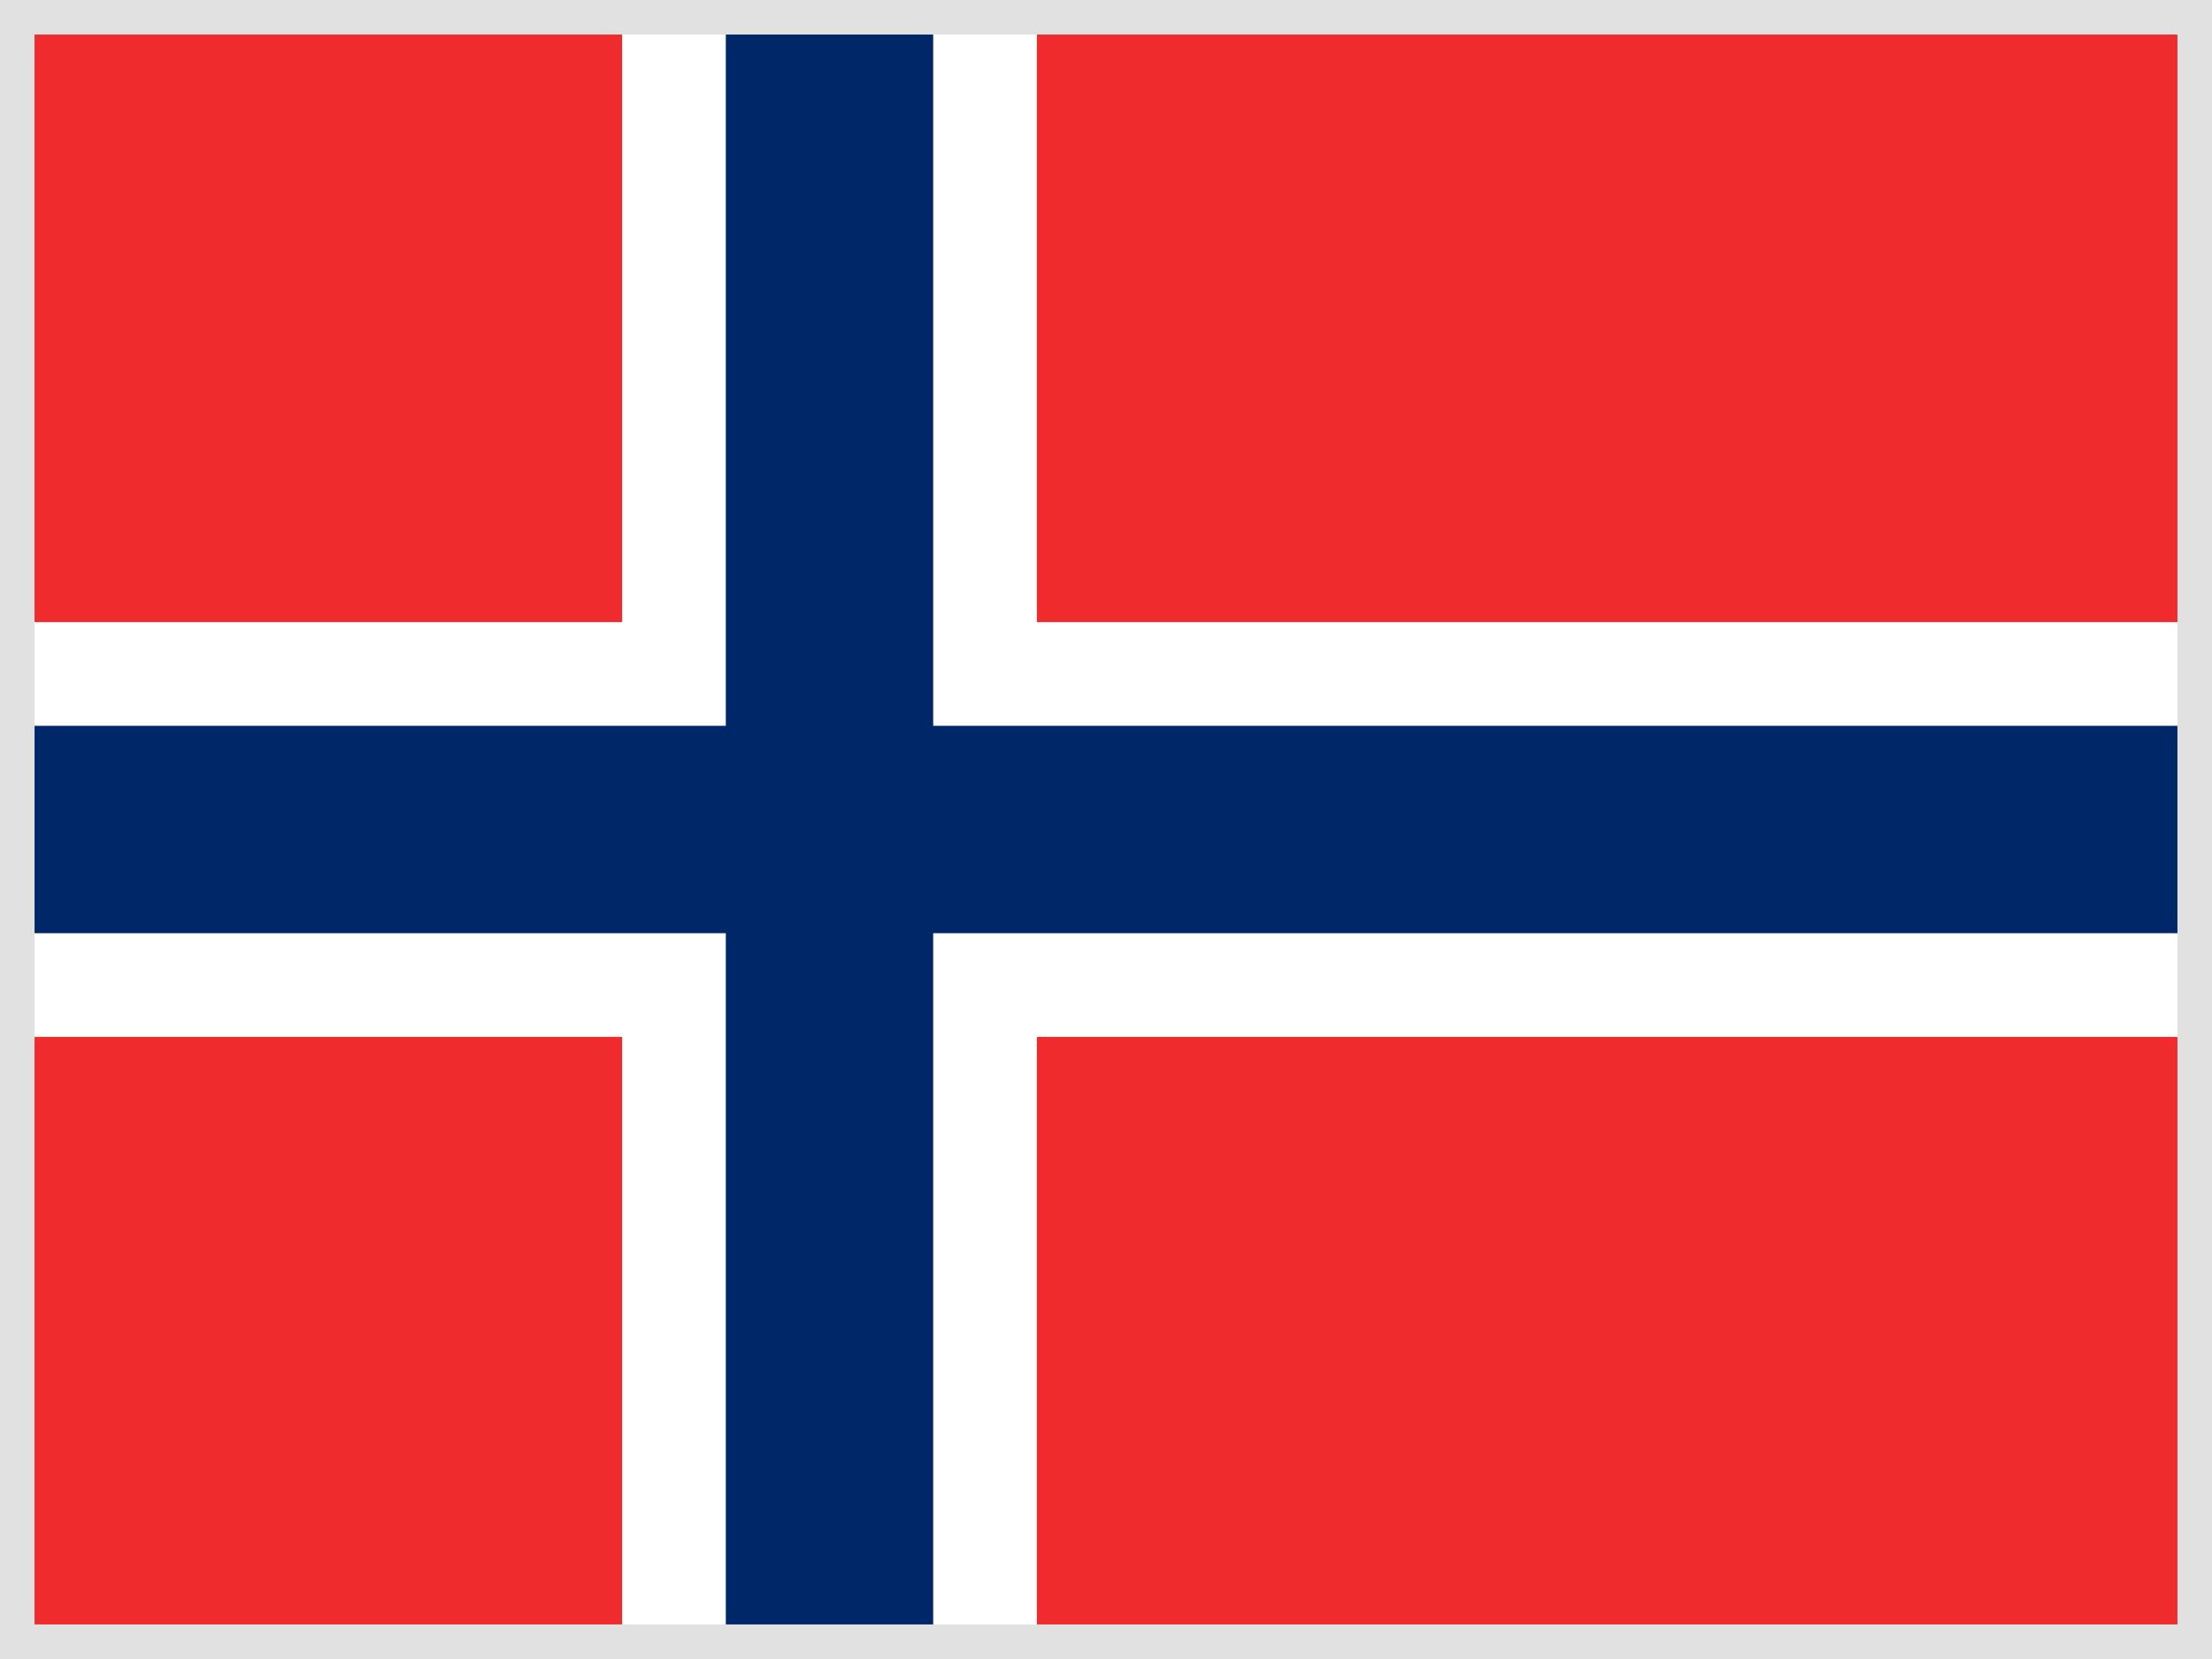<svg xmlns="http://www.w3.org/2000/svg" width="64" height="48" fill="none"><rect width="100%" height="100%" fill="#333333" stroke="none"/><g clip-path="url(#a)"><path fill="#EF2B2D" d="M0 0h64v48H0V0Z"/><path fill="#fff" d="M18 0h12v48H18V0Z"/><path fill="#fff" d="M0 18h64v12H0V18Z"/><path fill="#002868" d="M21 0h6v48h-6V0Z"/><path fill="#002868" d="M0 21h64v6H0v-6Z"/></g><path stroke="#E1E1E1" d="M.5.5h63v47H.5z"/><defs><clipPath id="a"><path fill="#fff" d="M0 0h64v48H0z"/></clipPath></defs></svg>